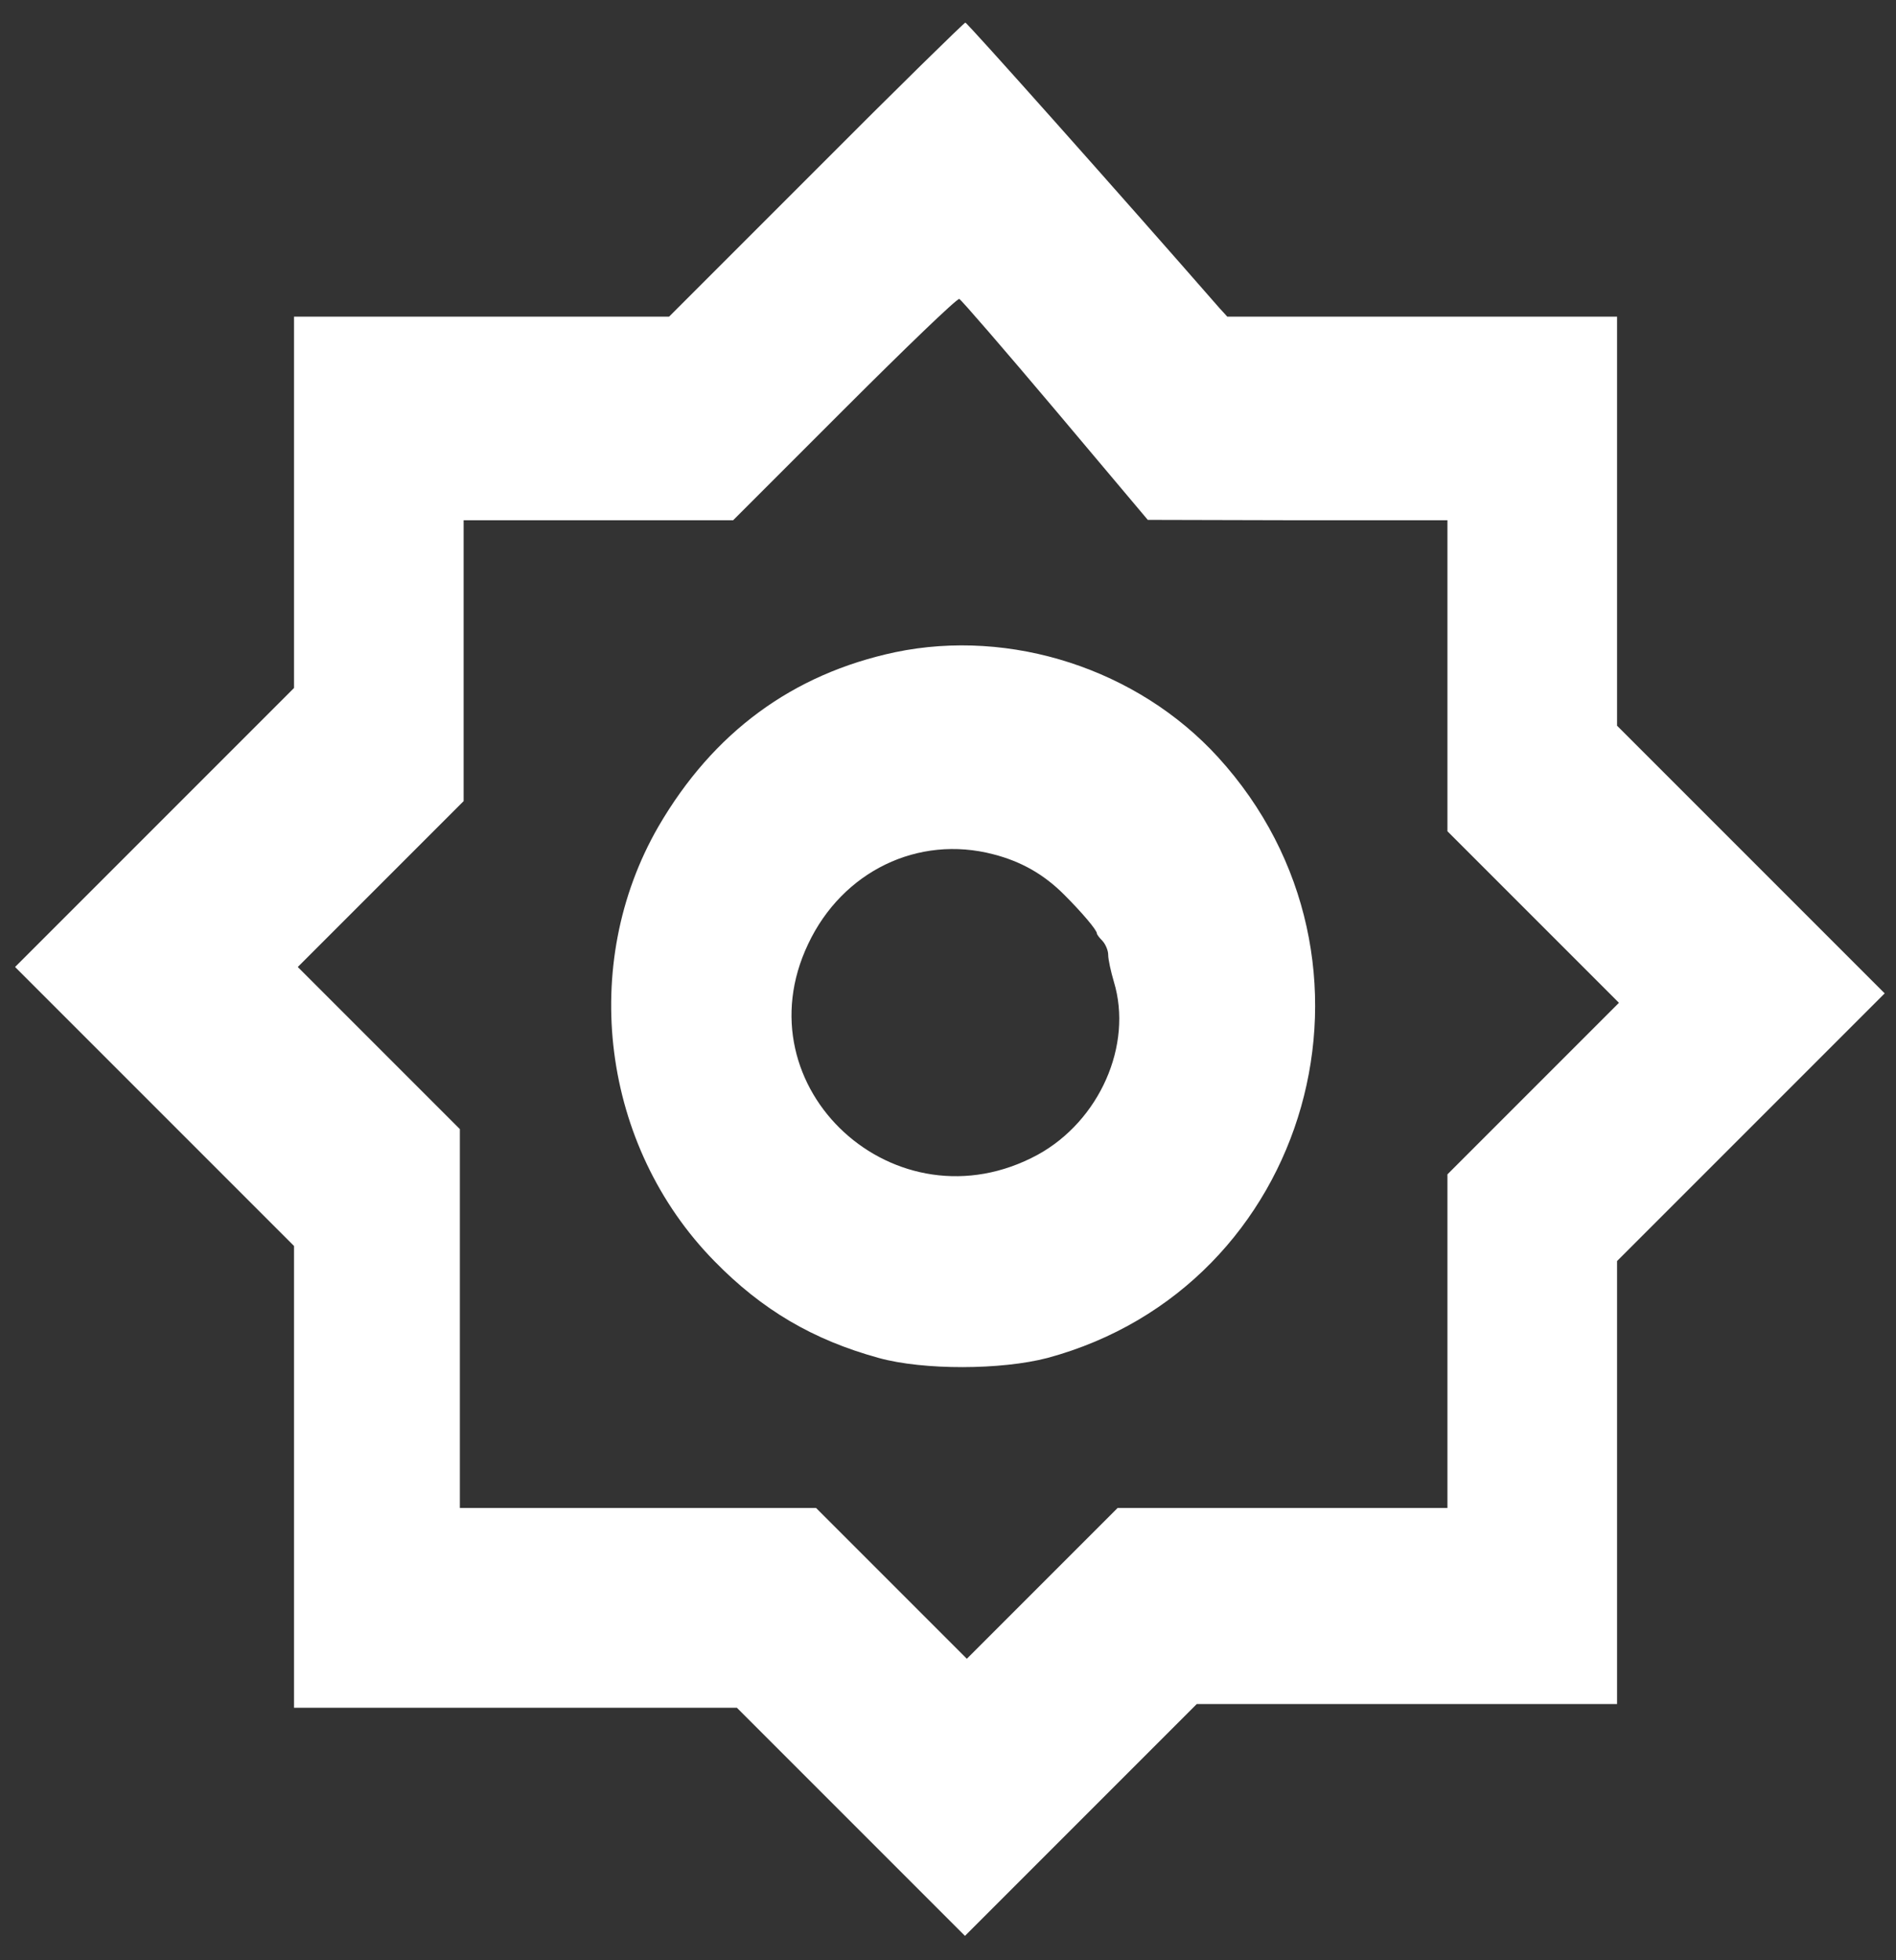 <?xml version="1.0" encoding="utf-8"?>
<!-- Generator: Adobe Illustrator 26.5.0, SVG Export Plug-In . SVG Version: 6.00 Build 0)  -->
<svg version="1.1" id="레이어_1" xmlns="http://www.w3.org/2000/svg" xmlns:xlink="http://www.w3.org/1999/xlink" x="0px"
	 y="0px" viewBox="0 0 503 520" style="enable-background:new 0 0 503 520;" xml:space="preserve">
<rect x="0" y="0" width="503" height="520" fill="#333333" stroke="none"/>
<style type="text/css">
	.st0{fill:#FFFFFF;}
</style>
<path class="st0" d="M216.5,45l-39,39H78v98.5l-37,37l-37,37l37,37l37,37V453h117.5l30.2,30.2l30.3,30.3l30.8-30.8l30.7-30.7H429
	V334.5l35.5-35.5l35.5-35.5L464.5,228L429,192.5V84H325.6l-2.1-2.3C296.6,50.9,256.6,6,256.1,6C255.8,6,237.9,23.5,216.5,45z
	 M280,108.8l24.5,29.1l39.8,0.1H384v82.5l22.7,22.7l22.8,22.8l-22.8,22.8L384,311.5V400h-87.5l-20,20l-20,20l-20-20l-20-20H122
	V299.5L100.5,278L79,256.5l22-22l22-22V138h71.5l29.5-29.5c16.2-16.2,29.9-29.4,30.5-29.2C255,79.5,266.5,92.8,280,108.8z"/>
<path class="st0" d="M237.5,173c-27.3,5.8-48.3,21.3-62.8,46.2c-21.2,36.7-15.1,84.8,14.8,115.3c12.7,13,26.2,20.9,43.6,25.7
	c11.9,3.3,32.6,3.2,44.8,0c69.9-18.9,94.4-105.5,45.2-159.4C301.8,177.5,268.2,166.6,237.5,173L237.5,173z M263.5,226.6
	c7.4,1.9,13.4,5.3,18.8,10.7c4.7,4.7,8.7,9.4,8.7,10.3c0,0.3,0.7,1.2,1.5,2c0.8,0.9,1.5,2.5,1.5,3.7s0.7,4.4,1.5,7.1
	c5.1,16.8-3.8,36.9-20.2,45.9c-37.6,20.4-79.1-17.7-60.9-55.9C223.5,231.1,243.6,221.4,263.5,226.6L263.5,226.6z"/>
</svg>
